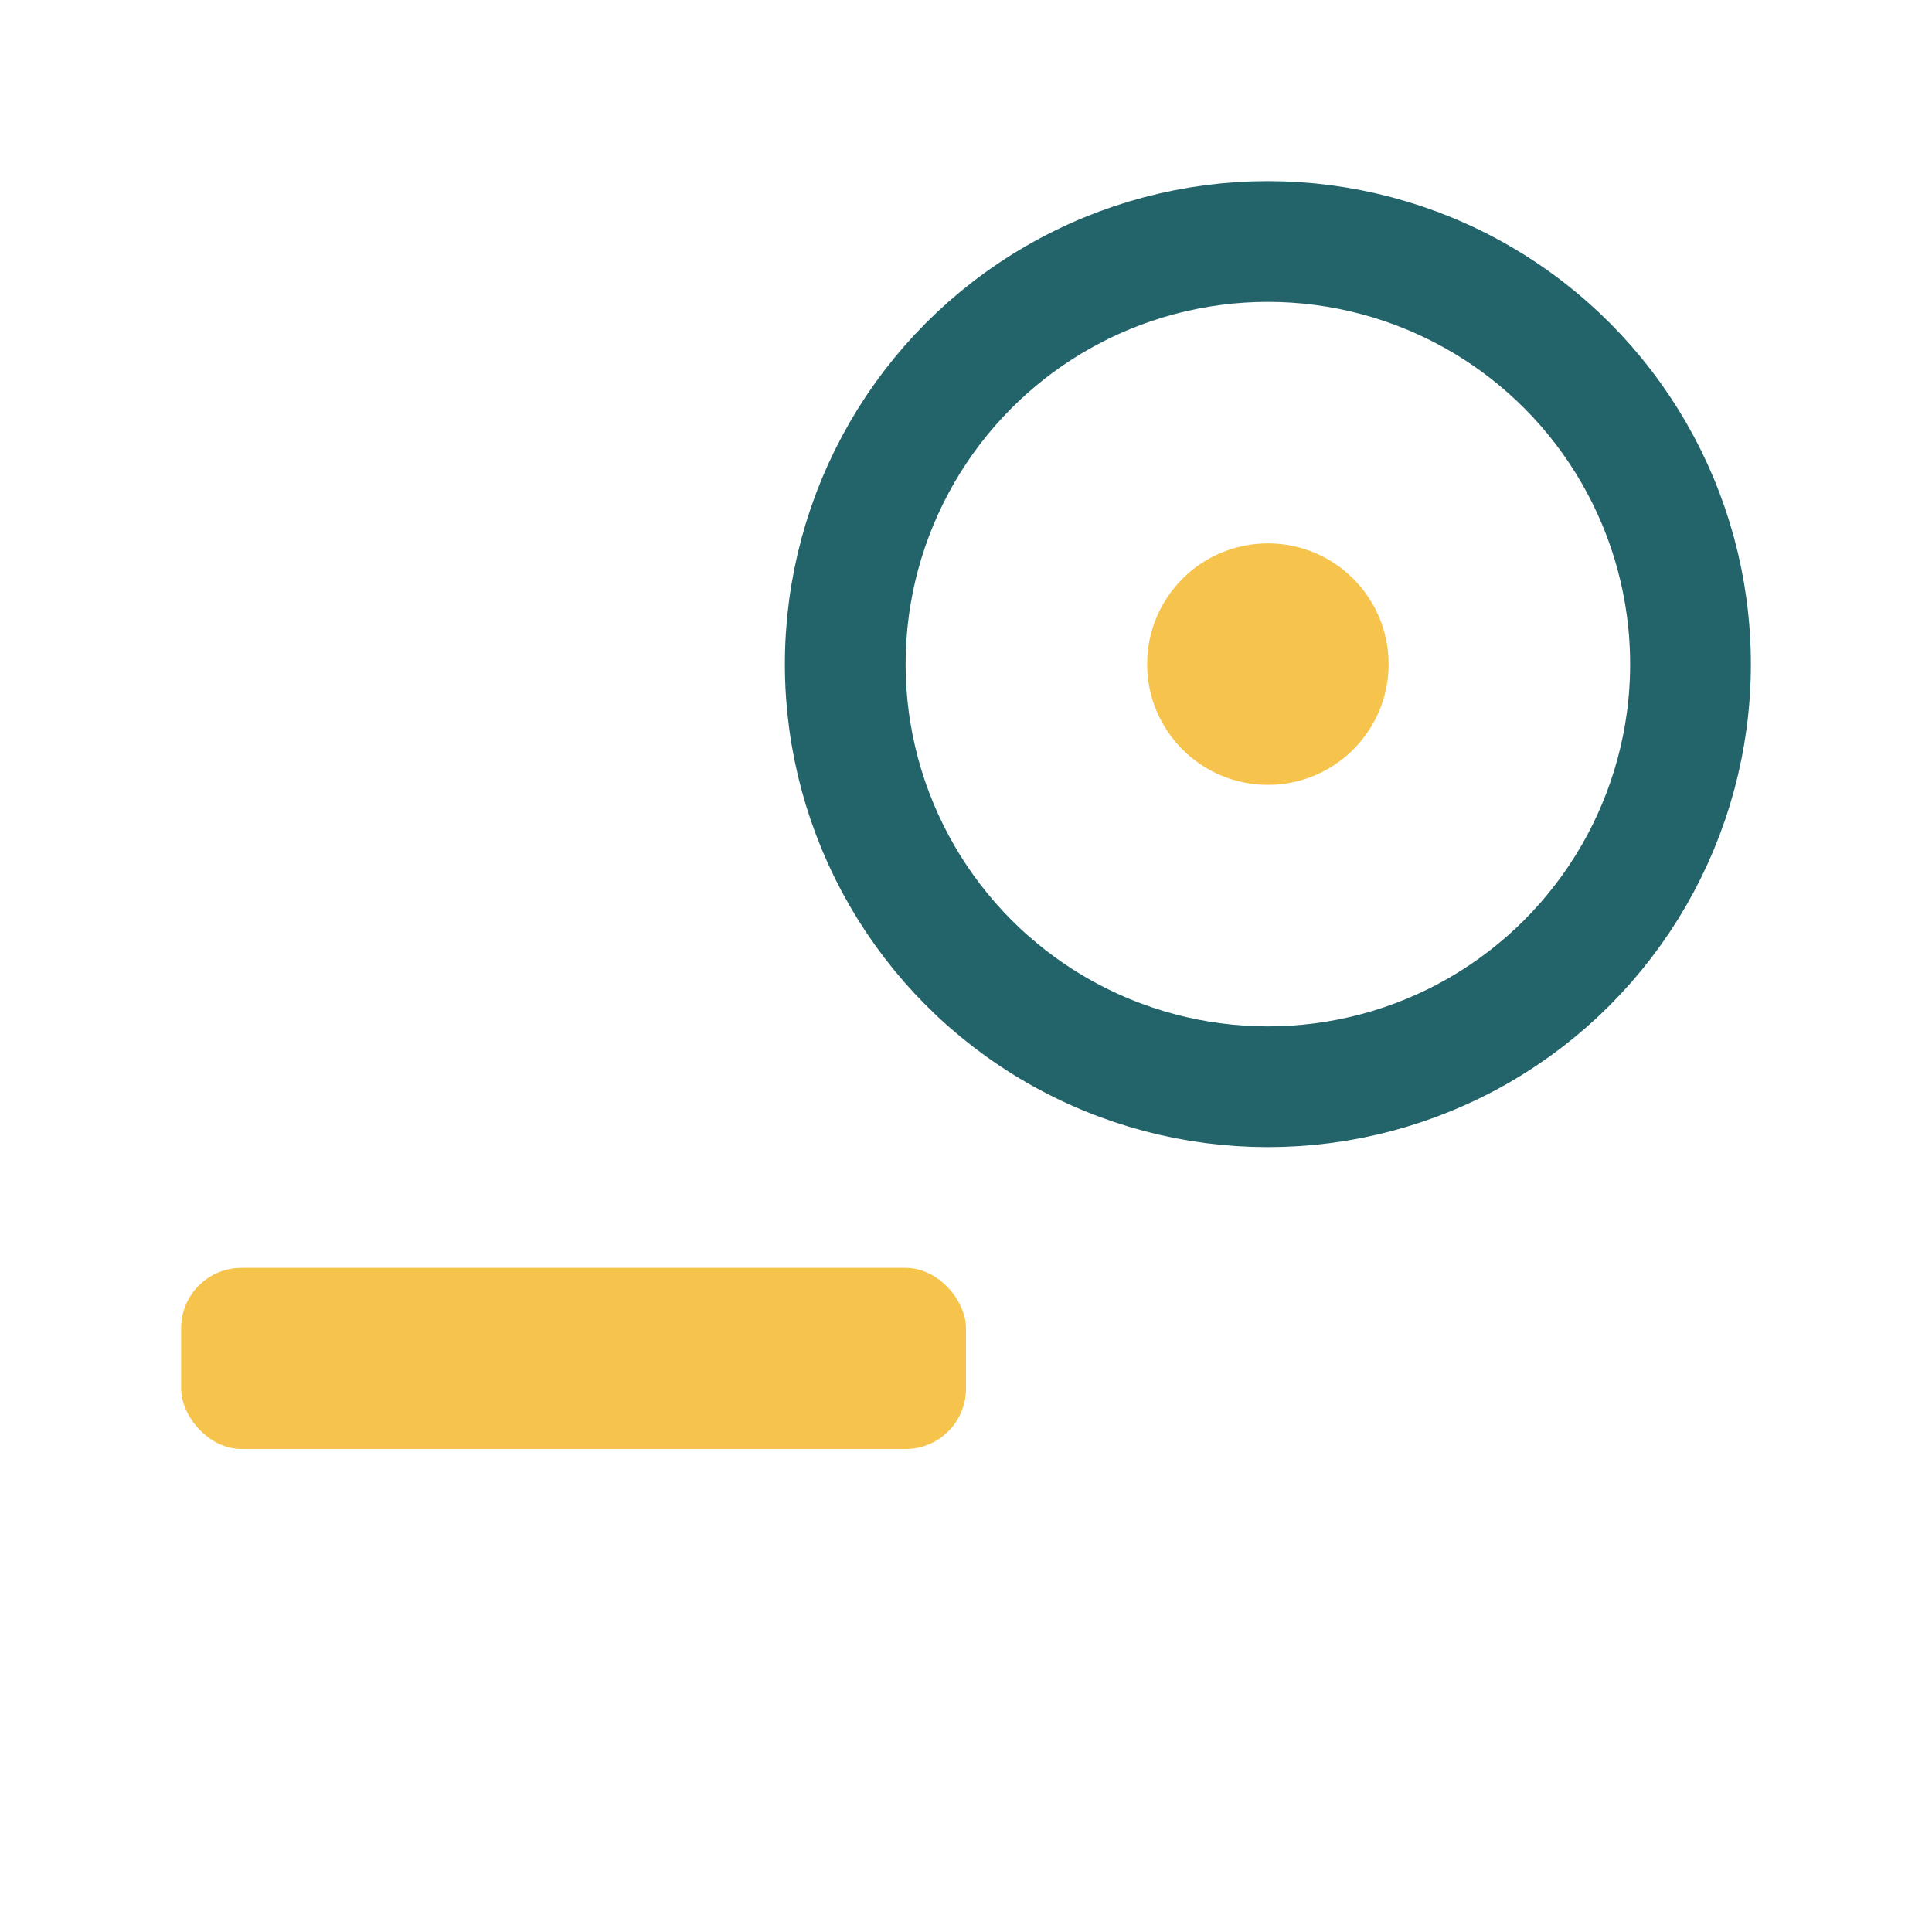 <?xml version="1.0" encoding="UTF-8"?>
<svg xmlns="http://www.w3.org/2000/svg" width="32" height="32" viewBox="0 0 32 32"><circle cx="21" cy="11" r="7" fill="none" stroke="#23636A" stroke-width="2"/><rect x="3" y="21" width="13" height="3" rx="1" fill="#F6C44D"/><circle cx="21" cy="11" r="2" fill="#F6C44D"/></svg>